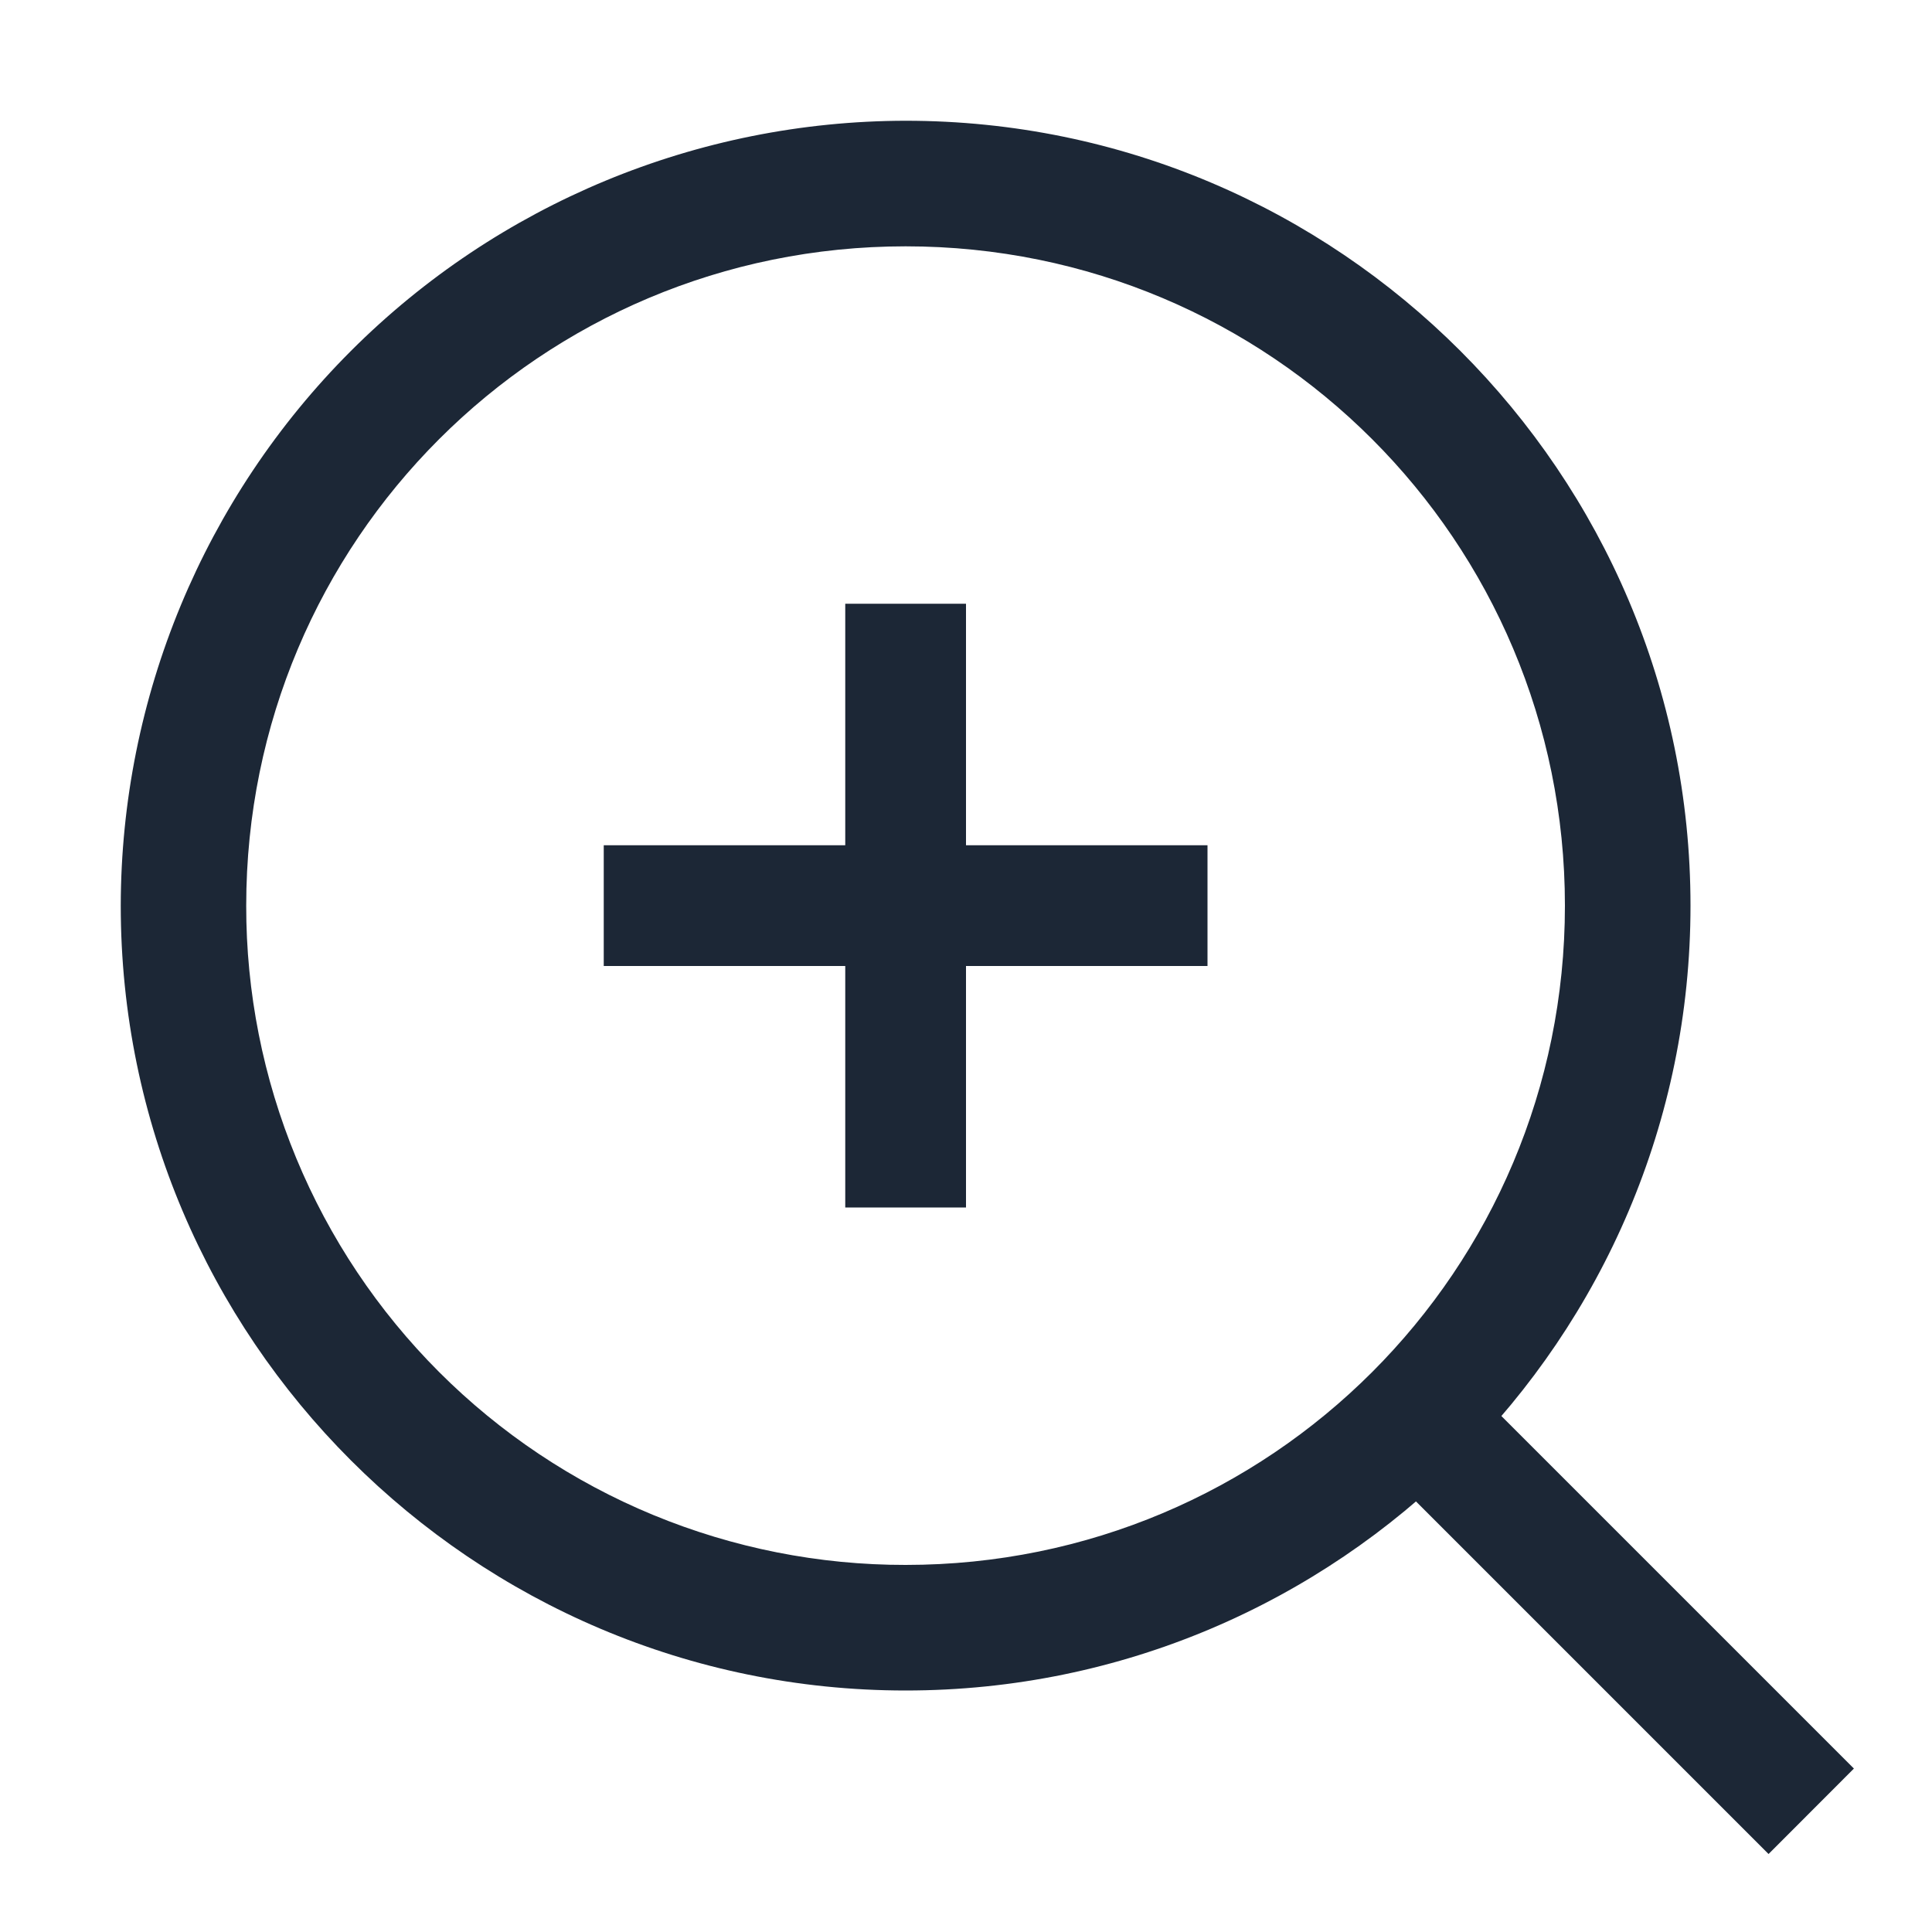 <svg width="50" height="50" viewBox="0 0 50 50" fill="none" xmlns="http://www.w3.org/2000/svg">
<path d="M23.438 3.125C18.052 3.132 12.89 5.274 9.082 9.082C5.274 12.89 3.132 18.052 3.125 23.438C3.125 34.638 12.238 43.75 23.438 43.75C34.638 43.75 43.75 34.638 43.75 23.438C43.75 12.238 34.638 3.125 23.438 3.125ZM23.438 6.375C32.881 6.375 40.5 13.994 40.5 23.438C40.5 32.881 32.881 40.5 23.438 40.5C21.196 40.503 18.976 40.063 16.904 39.207C14.832 38.351 12.95 37.094 11.365 35.509C9.78 33.924 8.523 32.042 7.666 29.971C6.809 27.899 6.369 25.679 6.372 23.438C6.372 13.994 13.997 6.375 23.438 6.375Z" fill="#1c2736"/>
<path fill-rule="evenodd" clip-rule="evenodd" d="M37.041 34.832L34.832 37.044L45.77 47.982L47.979 45.77L37.041 34.832Z" fill="#1c2736"/>
<path d="M21.875 15.625V21.875H15.625V25H21.875V31.25H25V25H31.25V21.875H25V15.625H21.875Z" fill="#1c2736"/>
</svg>
